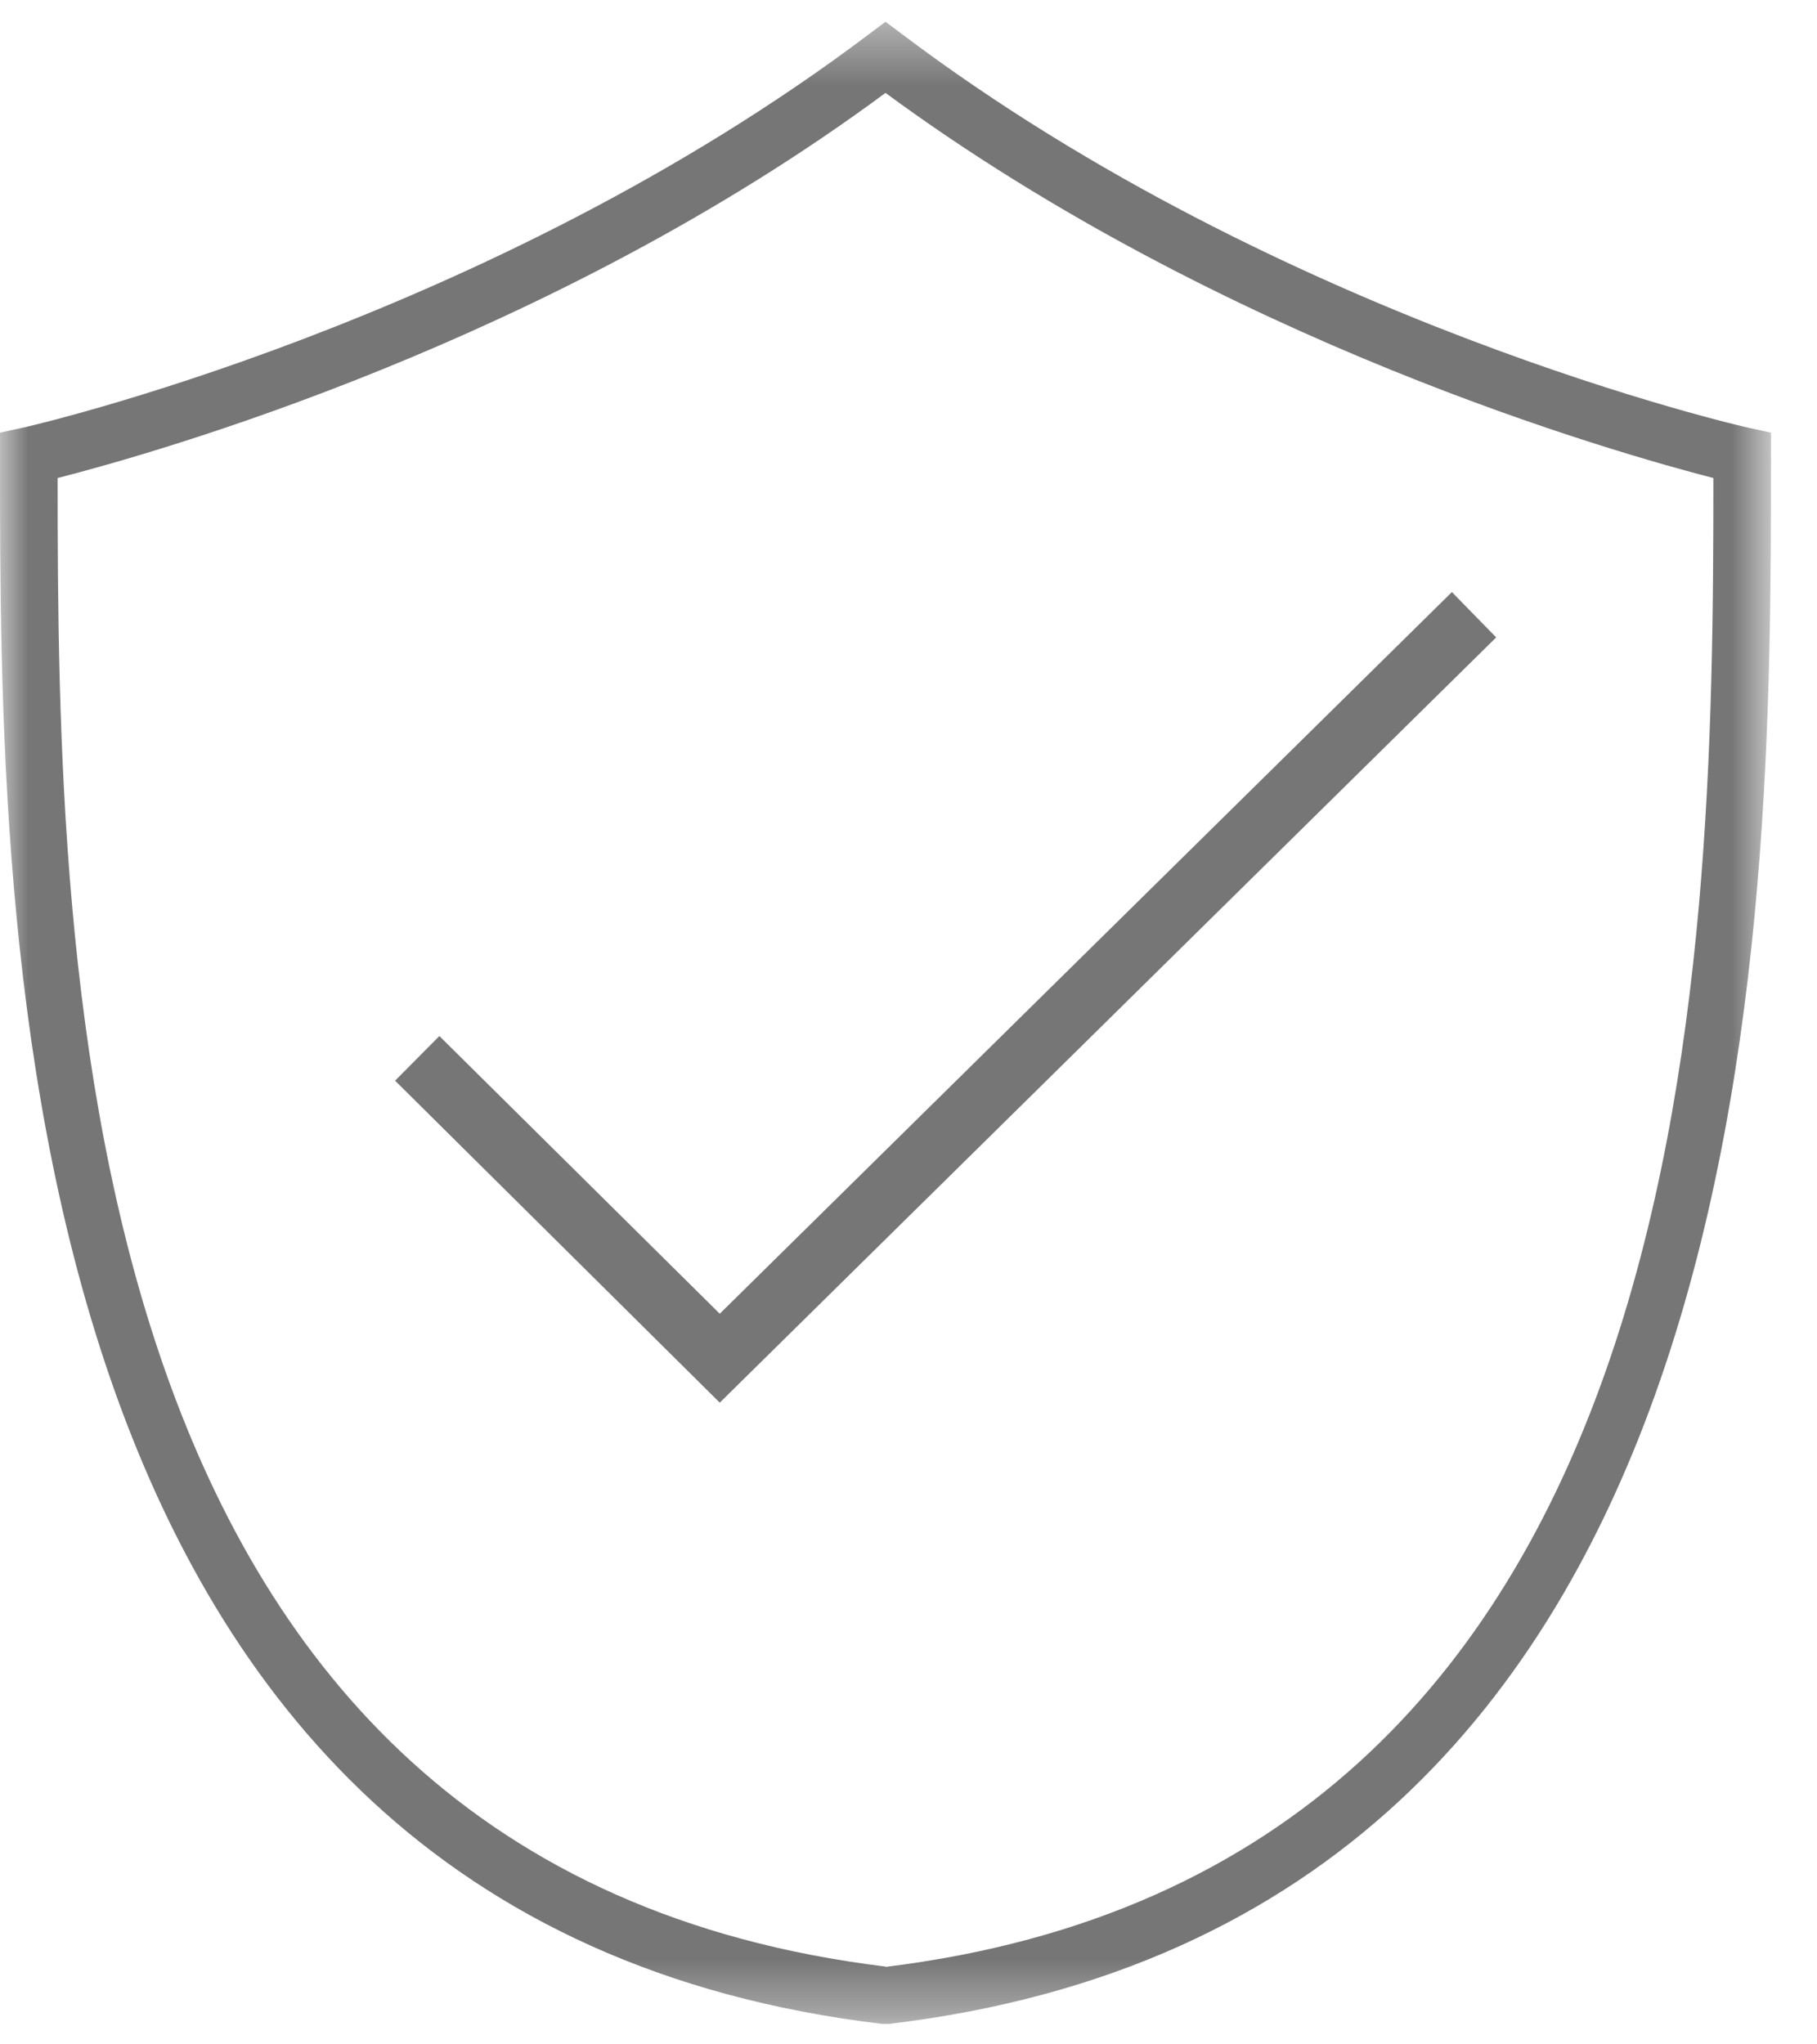 <?xml version="1.0" encoding="UTF-8"?>
<svg width="32px" height="36px" viewBox="0 0 32 36" version="1.1" xmlns="http://www.w3.org/2000/svg" xmlns:xlink="http://www.w3.org/1999/xlink">
    <!-- Generator: Sketch 57.1 (83088) - https://sketch.com -->
    <title>picto garantie a vie</title>
    <desc>Created with Sketch.</desc>
    <defs>
        <polygon id="path-1" points="0 0.383 31.19 0.383 31.19 35.64 0 35.64"></polygon>
    </defs>
    <g id="Fiche-produit" stroke="none" stroke-width="1" fill="none" fill-rule="evenodd">
        <g id="Fiche-produit-personnalisation-choix-select" transform="translate(-855, -1188)">
            <g id="REASSURANCE" transform="translate(320, 1154)">
                <g id="satisfait-ou-rembourse" transform="translate(535, 34)">
                    <g id="picto-garantie-a-vie">
                        <polygon id="Fill-1" fill="#767676" points="7.738 18.244 6.958 19.03 12.676 24.7 26.35 11.224 25.57 10.426 12.676 23.134"></polygon>
                        <g id="Group-4">
                            <mask id="mask-2" fill="white">
                                <use xlink:href="#path-1"></use>
                            </mask>
                            <g id="Clip-3"></g>
                            <path d="M15.595,34.63 C1.22,32.875 1.015,17.183 1.015,8.418 C2.716,7.981 9.655,6.032 15.595,1.636 C21.573,6.032 28.485,7.981 30.175,8.418 C30.175,17.183 29.97,32.875 15.595,34.636 L15.595,34.63 Z M15.898,0.61 L15.595,0.383 L15.293,0.61 C8.575,5.675 0.475,7.517 0.394,7.533 L0,7.619 L0,8.024 C0,16.383 0,33.788 15.536,35.64 L15.655,35.64 C31.19,33.788 31.19,16.394 31.19,8.024 L31.19,7.619 L30.796,7.533 C30.715,7.517 22.615,5.675 15.898,0.61 L15.898,0.61 Z" id="Fill-2" fill="#767676" mask="url(#mask-2)"></path>
                        </g>
                    </g>
                </g>
            </g>
        </g>
    </g>
</svg>